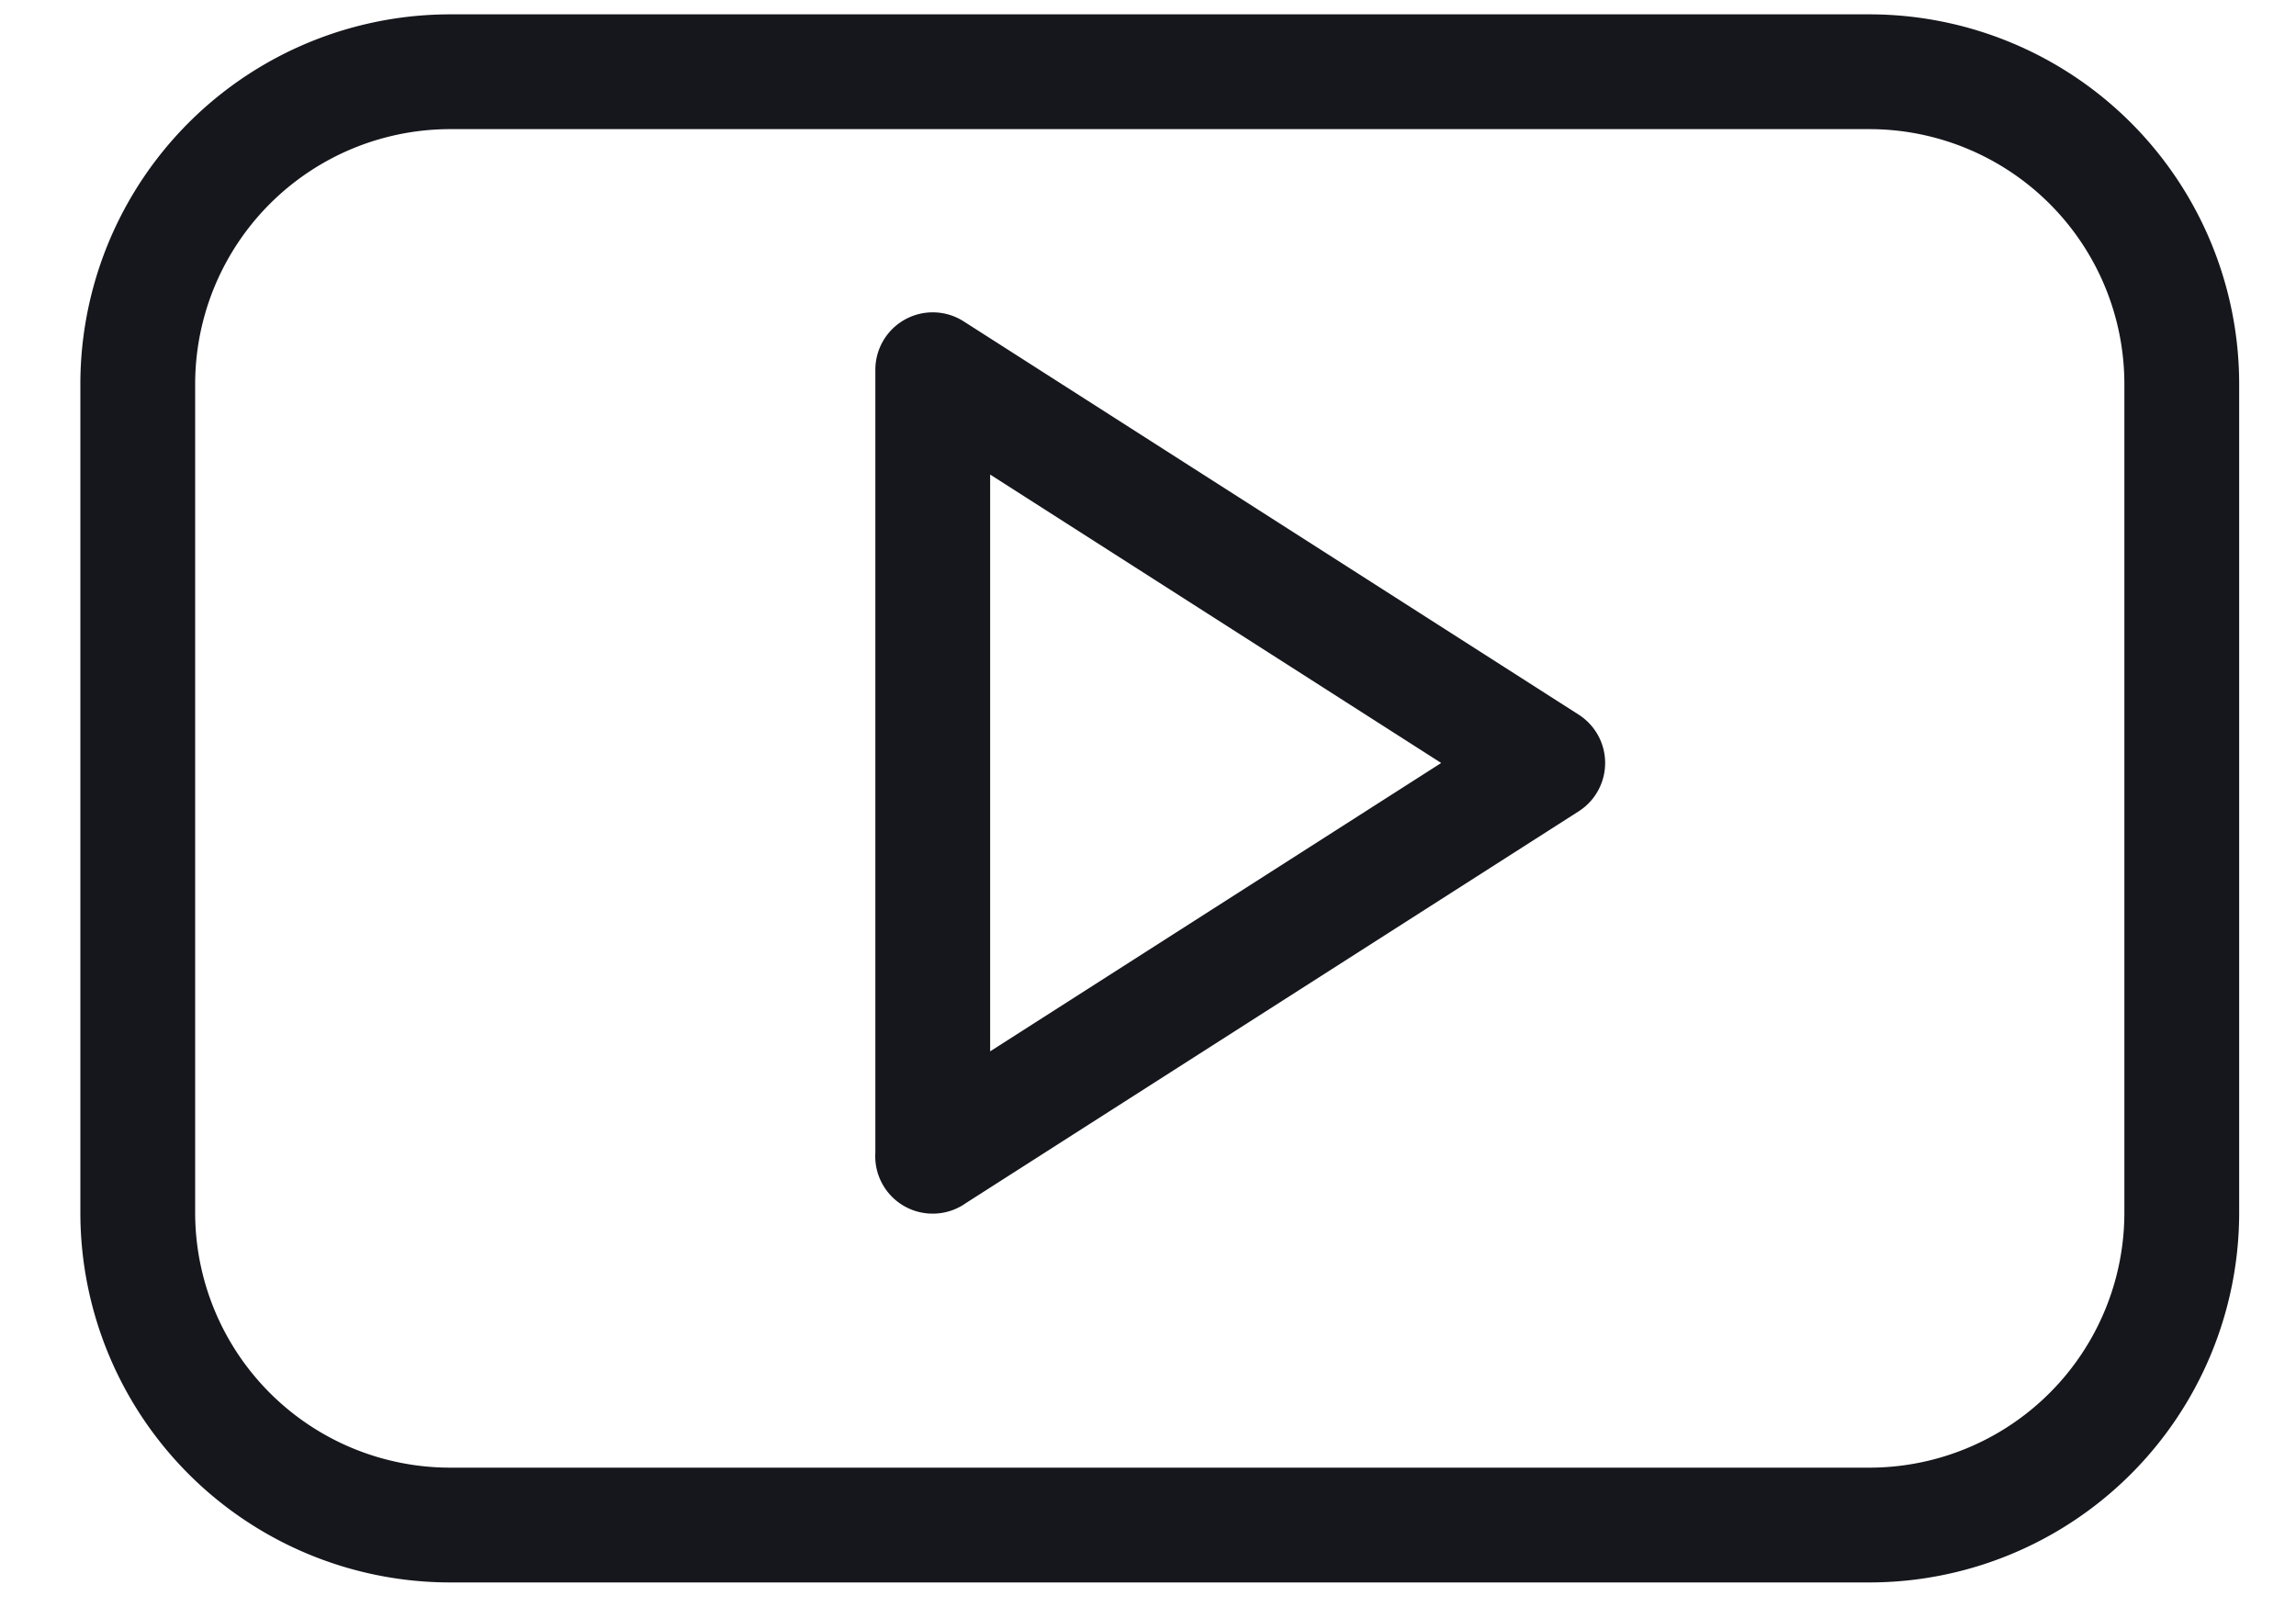 <svg width="20" height="14" viewBox="0 0 20 14" fill="none" xmlns="http://www.w3.org/2000/svg"><path d="M19.005 3.347A2.722 2.722 0 0 0 16.283.625H3.923A2.722 2.722 0 0 0 1.2 3.347v7.217a2.722 2.722 0 0 0 2.722 2.722h12.36a2.722 2.722 0 0 0 2.723-2.722V3.347zm-10.88 6.726V3.221l5.357 3.426-5.358 3.426z" stroke="#15171C" stroke-linecap="round" stroke-linejoin="round"/></svg>